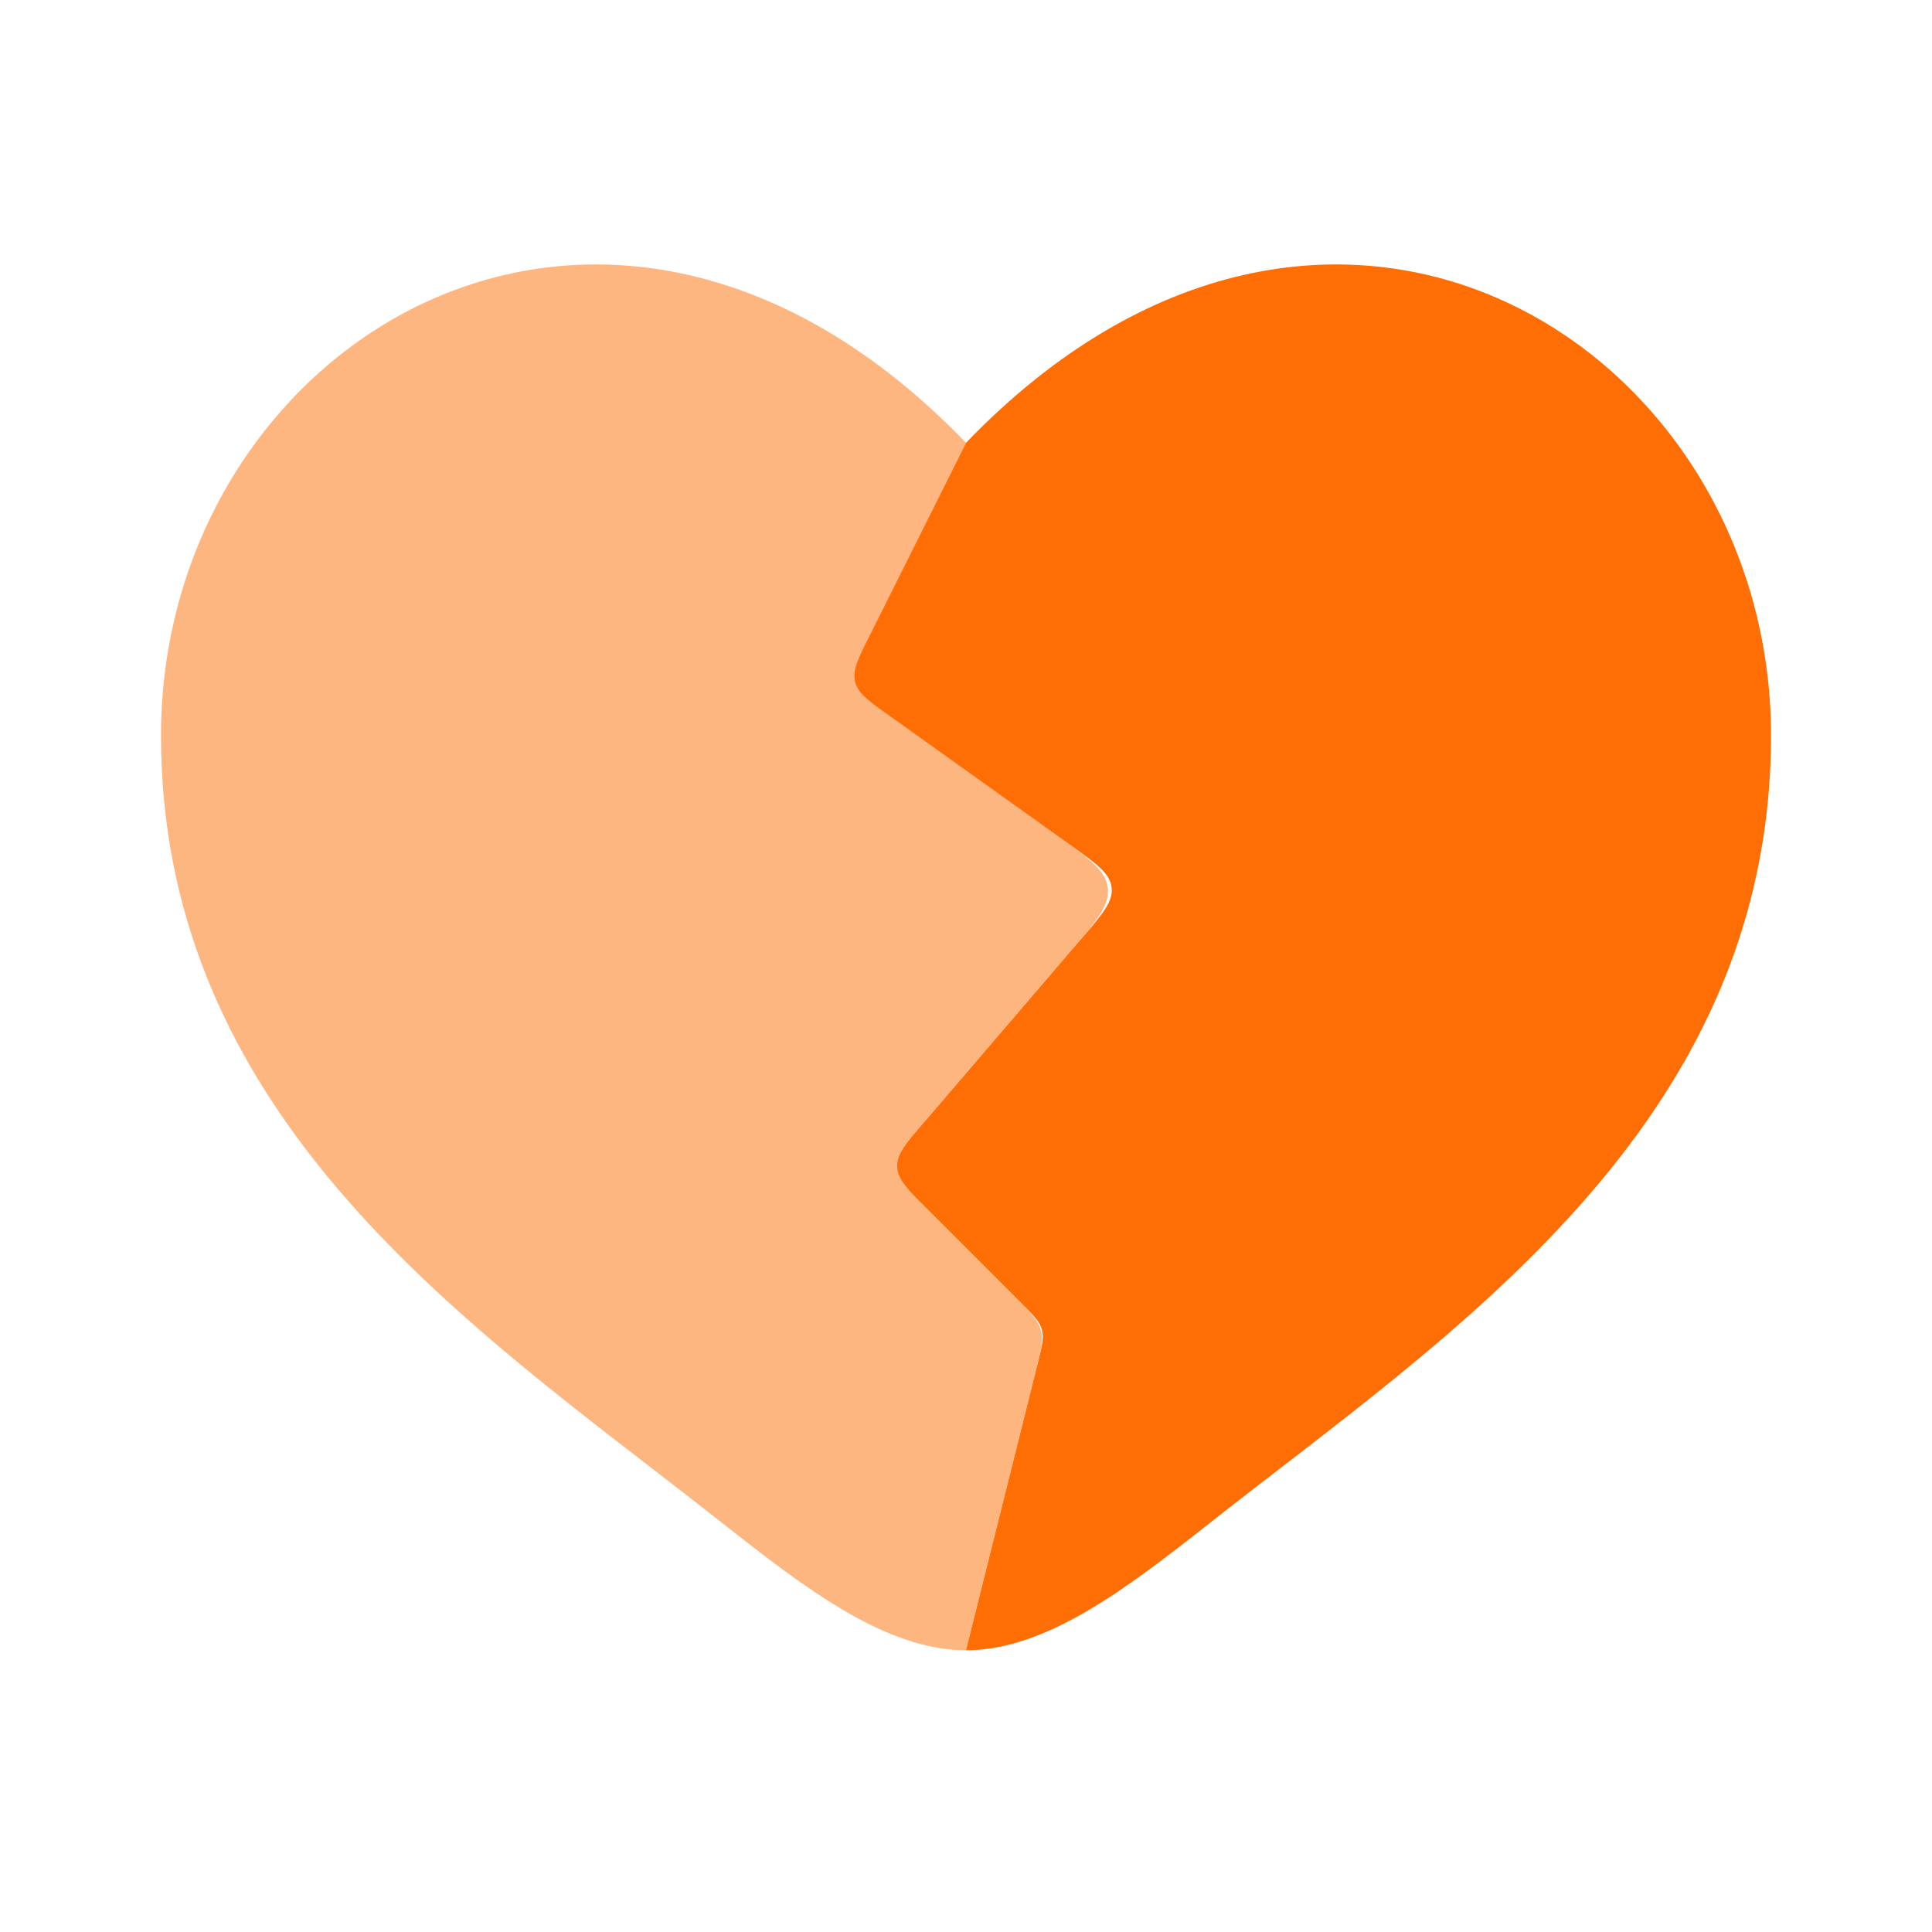 <svg width="30" height="30" viewBox="0 0 30 30" fill="none" xmlns="http://www.w3.org/2000/svg">
<path d="M18.798 23.639C22.476 20.739 27.5 17.5 27.5 11.421C27.5 5.343 20.625 1.032 15 6.876L13.507 9.861C13.325 10.226 13.234 10.408 13.278 10.587C13.322 10.766 13.489 10.885 13.82 11.122L16.611 13.115C17.027 13.412 17.235 13.56 17.261 13.779C17.288 13.998 17.122 14.192 16.789 14.579L14.353 17.422C14.067 17.756 13.924 17.922 13.931 18.118C13.939 18.314 14.094 18.469 14.405 18.78L15.85 20.225C16.045 20.42 16.143 20.518 16.178 20.645C16.213 20.772 16.18 20.906 16.113 21.174L15 25.625C16.25 25.625 17.5 24.662 18.798 23.639Z" fill="#FE6E04"/>
<path opacity="0.5" d="M10.133 22.808C6.623 20.104 2.5 16.928 2.5 11.421C2.5 5.343 9.375 1.032 15 6.876L13.603 9.67C13.375 10.126 13.261 10.354 13.316 10.578C13.372 10.801 13.579 10.95 13.994 11.246L16.389 12.956C16.908 13.328 17.168 13.513 17.201 13.786C17.235 14.059 17.027 14.302 16.611 14.787L14.503 17.246C14.146 17.663 13.967 17.872 13.977 18.116C13.986 18.361 14.18 18.555 14.569 18.944L15.75 20.125C15.994 20.369 16.116 20.491 16.16 20.65C16.204 20.809 16.162 20.976 16.078 21.312L15 25.625C13.75 25.625 12.5 24.662 11.202 23.639C10.856 23.366 10.498 23.09 10.133 22.808Z" fill="#FE6E04"/>
</svg>
